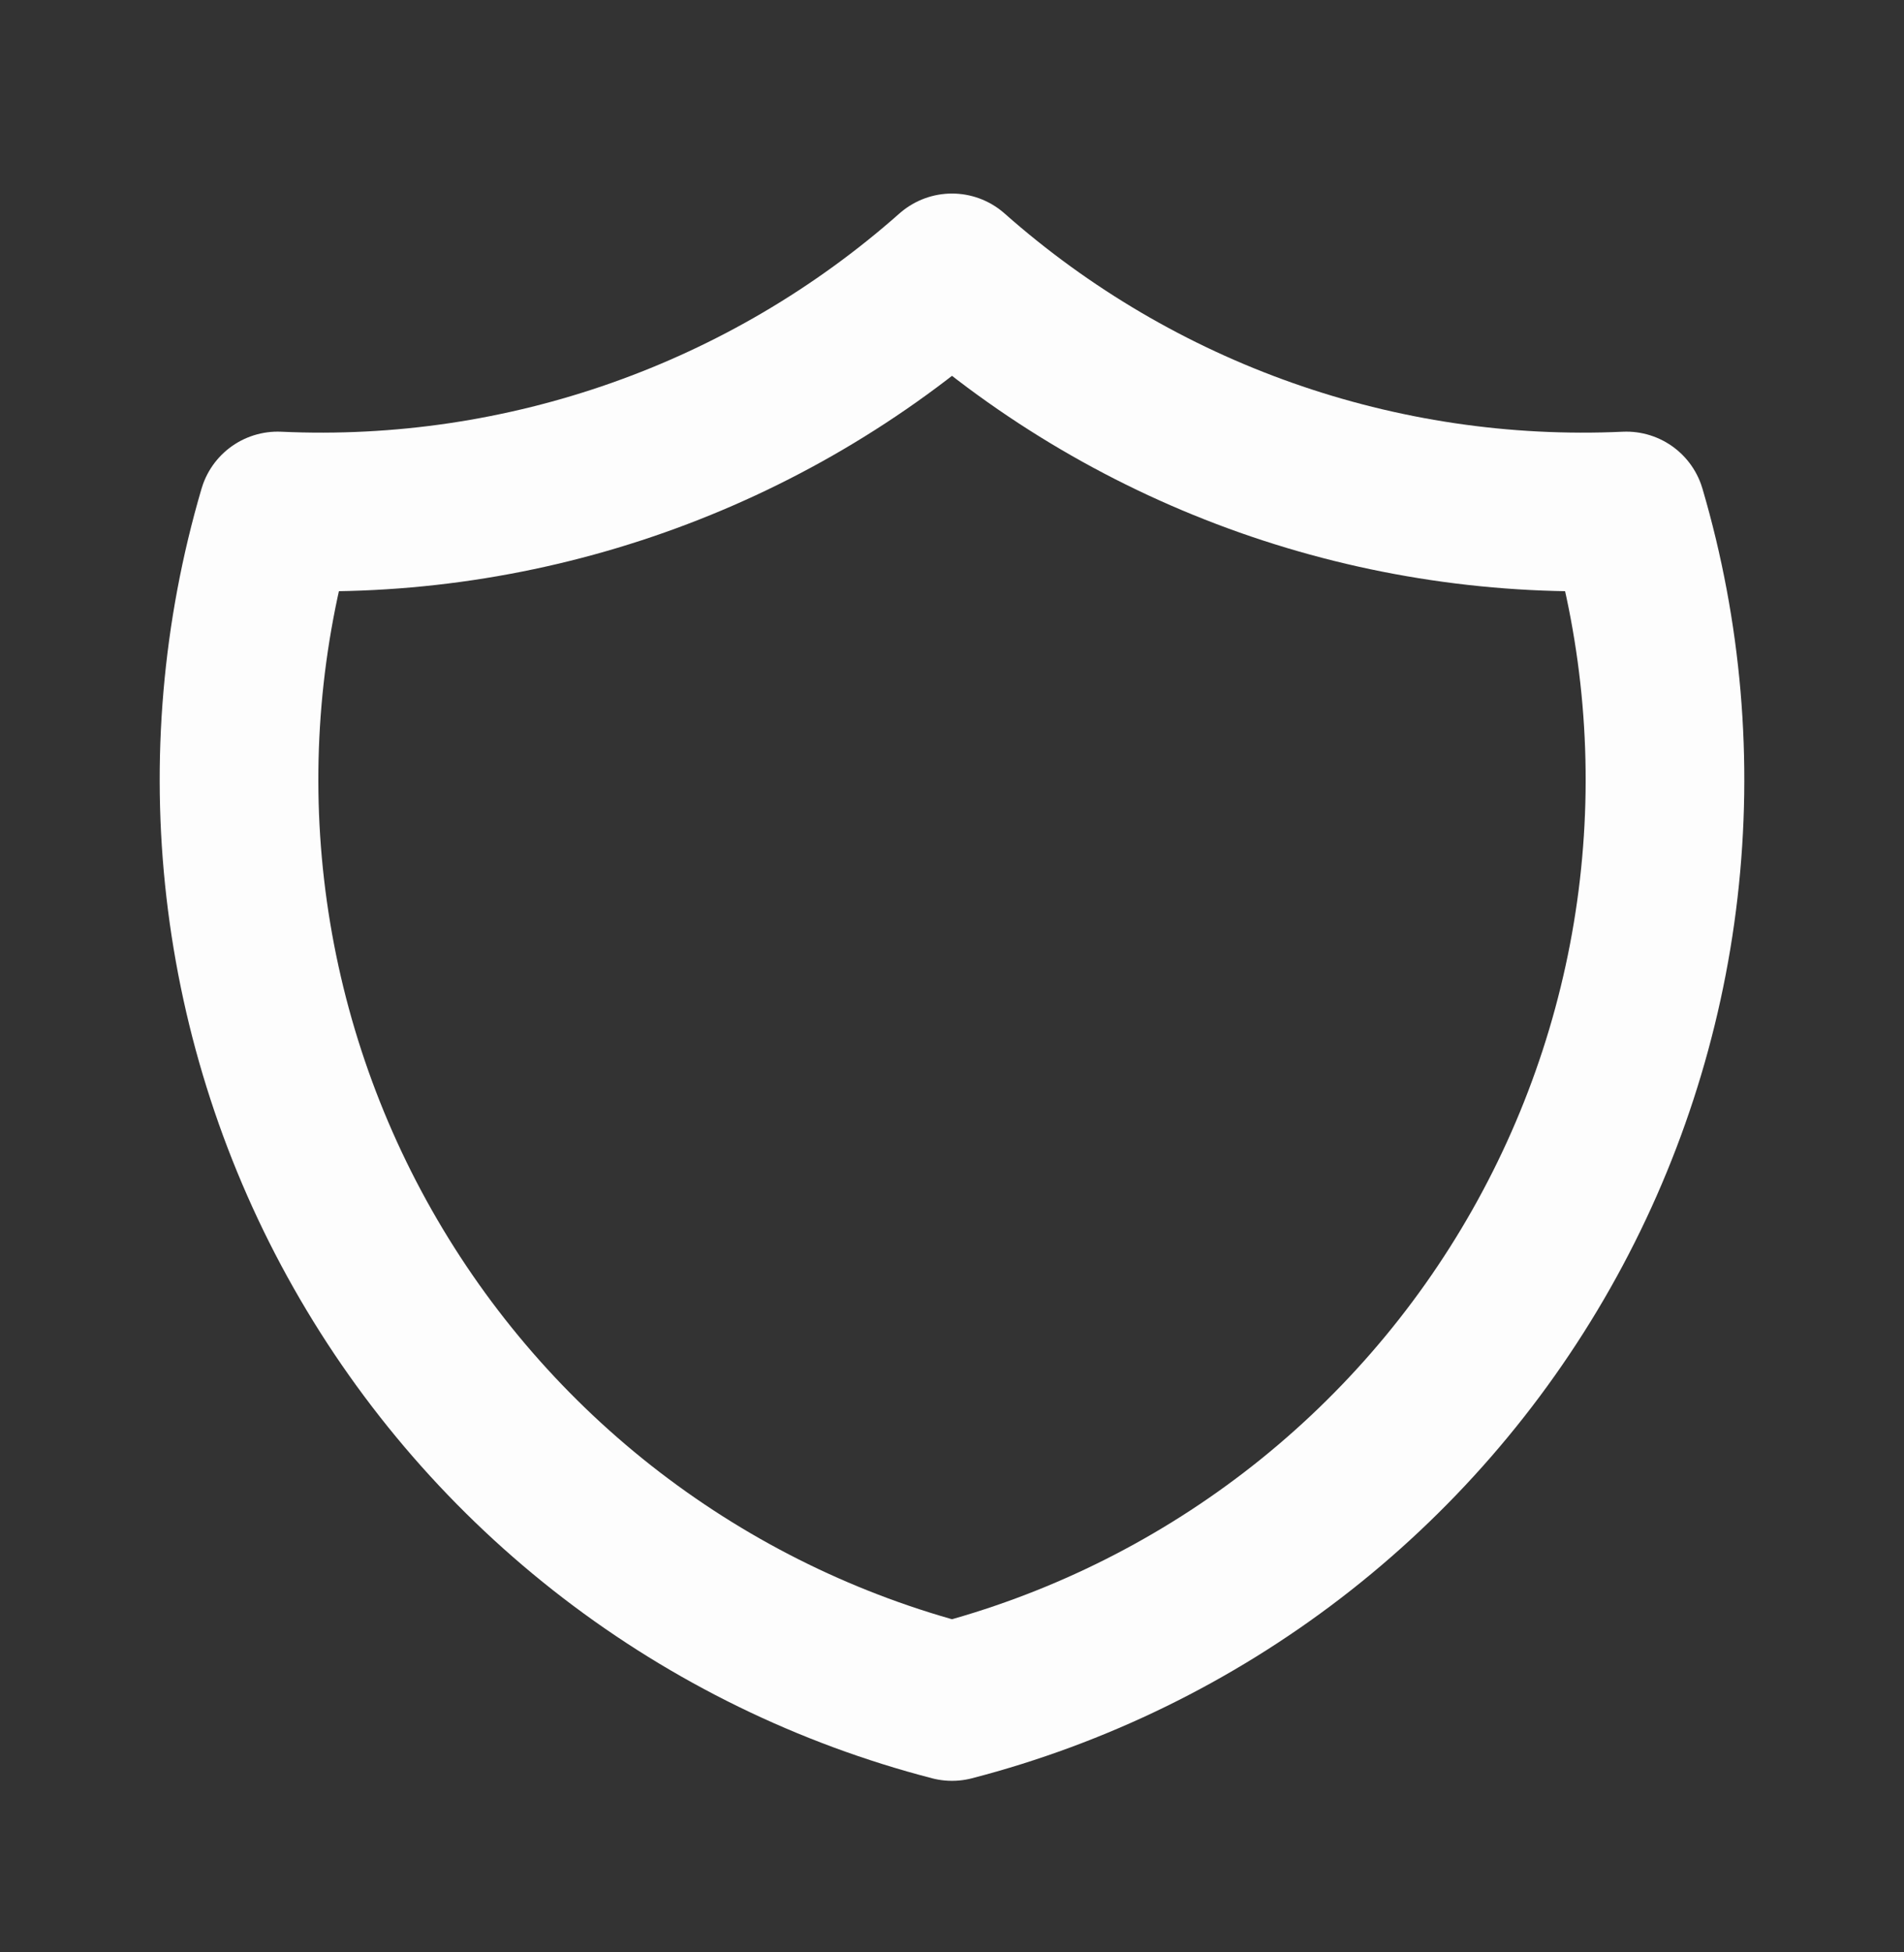 <svg width="40" height="41" viewBox="0 0 40 41" fill="none" xmlns="http://www.w3.org/2000/svg">
<rect x="0" y="0" width="40" height="41" fill="#333333" stroke="none"/>
<path d="M20 5.731C23.893 9.175 28.974 10.969 34.167 10.731C34.923 13.303 35.154 16 34.847 18.663C34.54 21.326 33.7 23.9 32.379 26.232C31.058 28.564 29.281 30.607 27.154 32.239C25.027 33.87 22.595 35.058 20 35.731C17.405 35.058 14.973 33.87 12.846 32.239C10.719 30.607 8.943 28.564 7.621 26.232C6.299 23.9 5.46 21.326 5.153 18.663C4.846 16 5.077 13.303 5.833 10.731C11.026 10.969 16.107 9.175 20 5.731Z" stroke="#FDFDFD" stroke-width="3.333" stroke-linecap="round" stroke-linejoin="round"/>
</svg>

